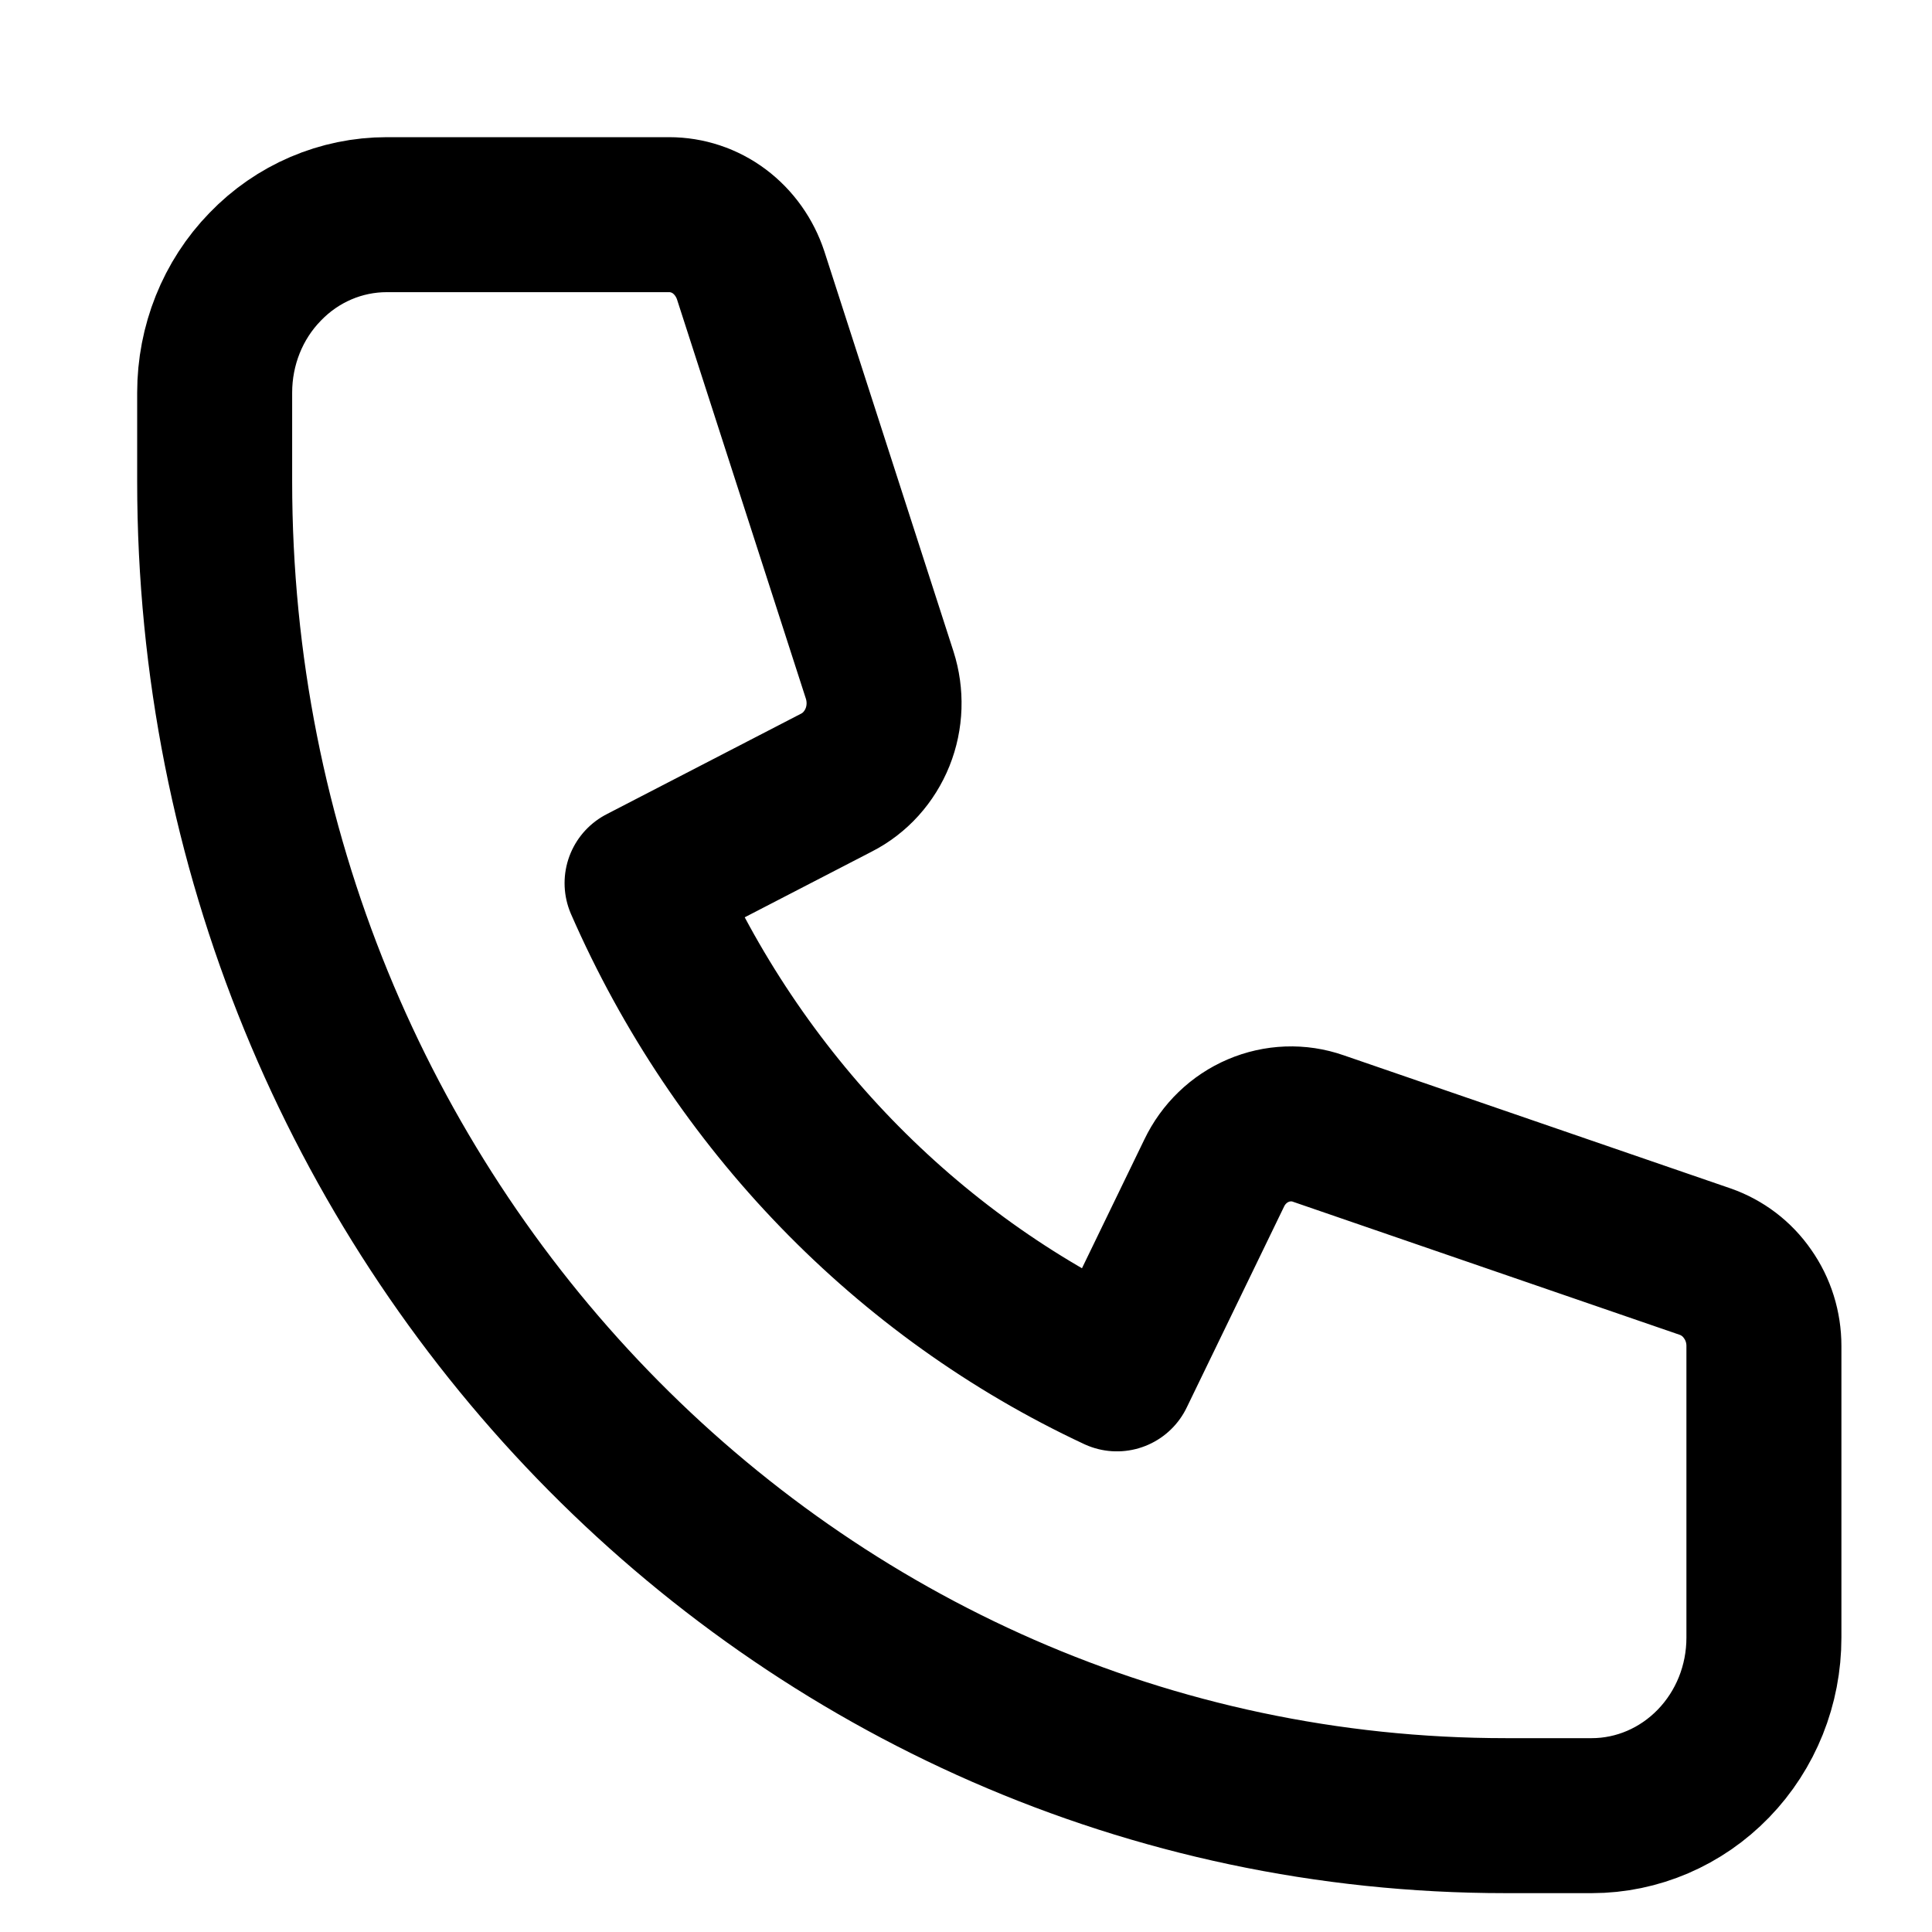<?xml version="1.0" encoding="utf-8"?>
<svg xmlns="http://www.w3.org/2000/svg" fill="none" height="100%" overflow="visible" preserveAspectRatio="none" style="display: block;" viewBox="0 0 9 9" width="100%">
<path d="M1 1.829C1 1.609 1.084 1.398 1.235 1.243C1.385 1.087 1.589 1 1.802 1H3.117C3.201 1 3.283 1.027 3.351 1.078C3.419 1.129 3.47 1.201 3.497 1.283L4.098 3.145C4.128 3.239 4.125 3.342 4.088 3.434C4.051 3.526 3.983 3.602 3.896 3.646L2.991 4.114C3.435 5.129 4.221 5.941 5.203 6.4L5.656 5.465C5.699 5.375 5.772 5.305 5.861 5.267C5.95 5.229 6.05 5.225 6.141 5.257L7.943 5.877C8.023 5.905 8.092 5.957 8.141 6.028C8.191 6.099 8.217 6.183 8.217 6.27V7.629C8.217 7.849 8.133 8.059 7.982 8.215C7.832 8.37 7.628 8.458 7.415 8.458H7.014C3.693 8.458 1 5.675 1 2.243V1.829Z" id="Vector" stroke="black" stroke-linecap="round" stroke-linejoin="round" stroke-width="0.722"/>
</svg>